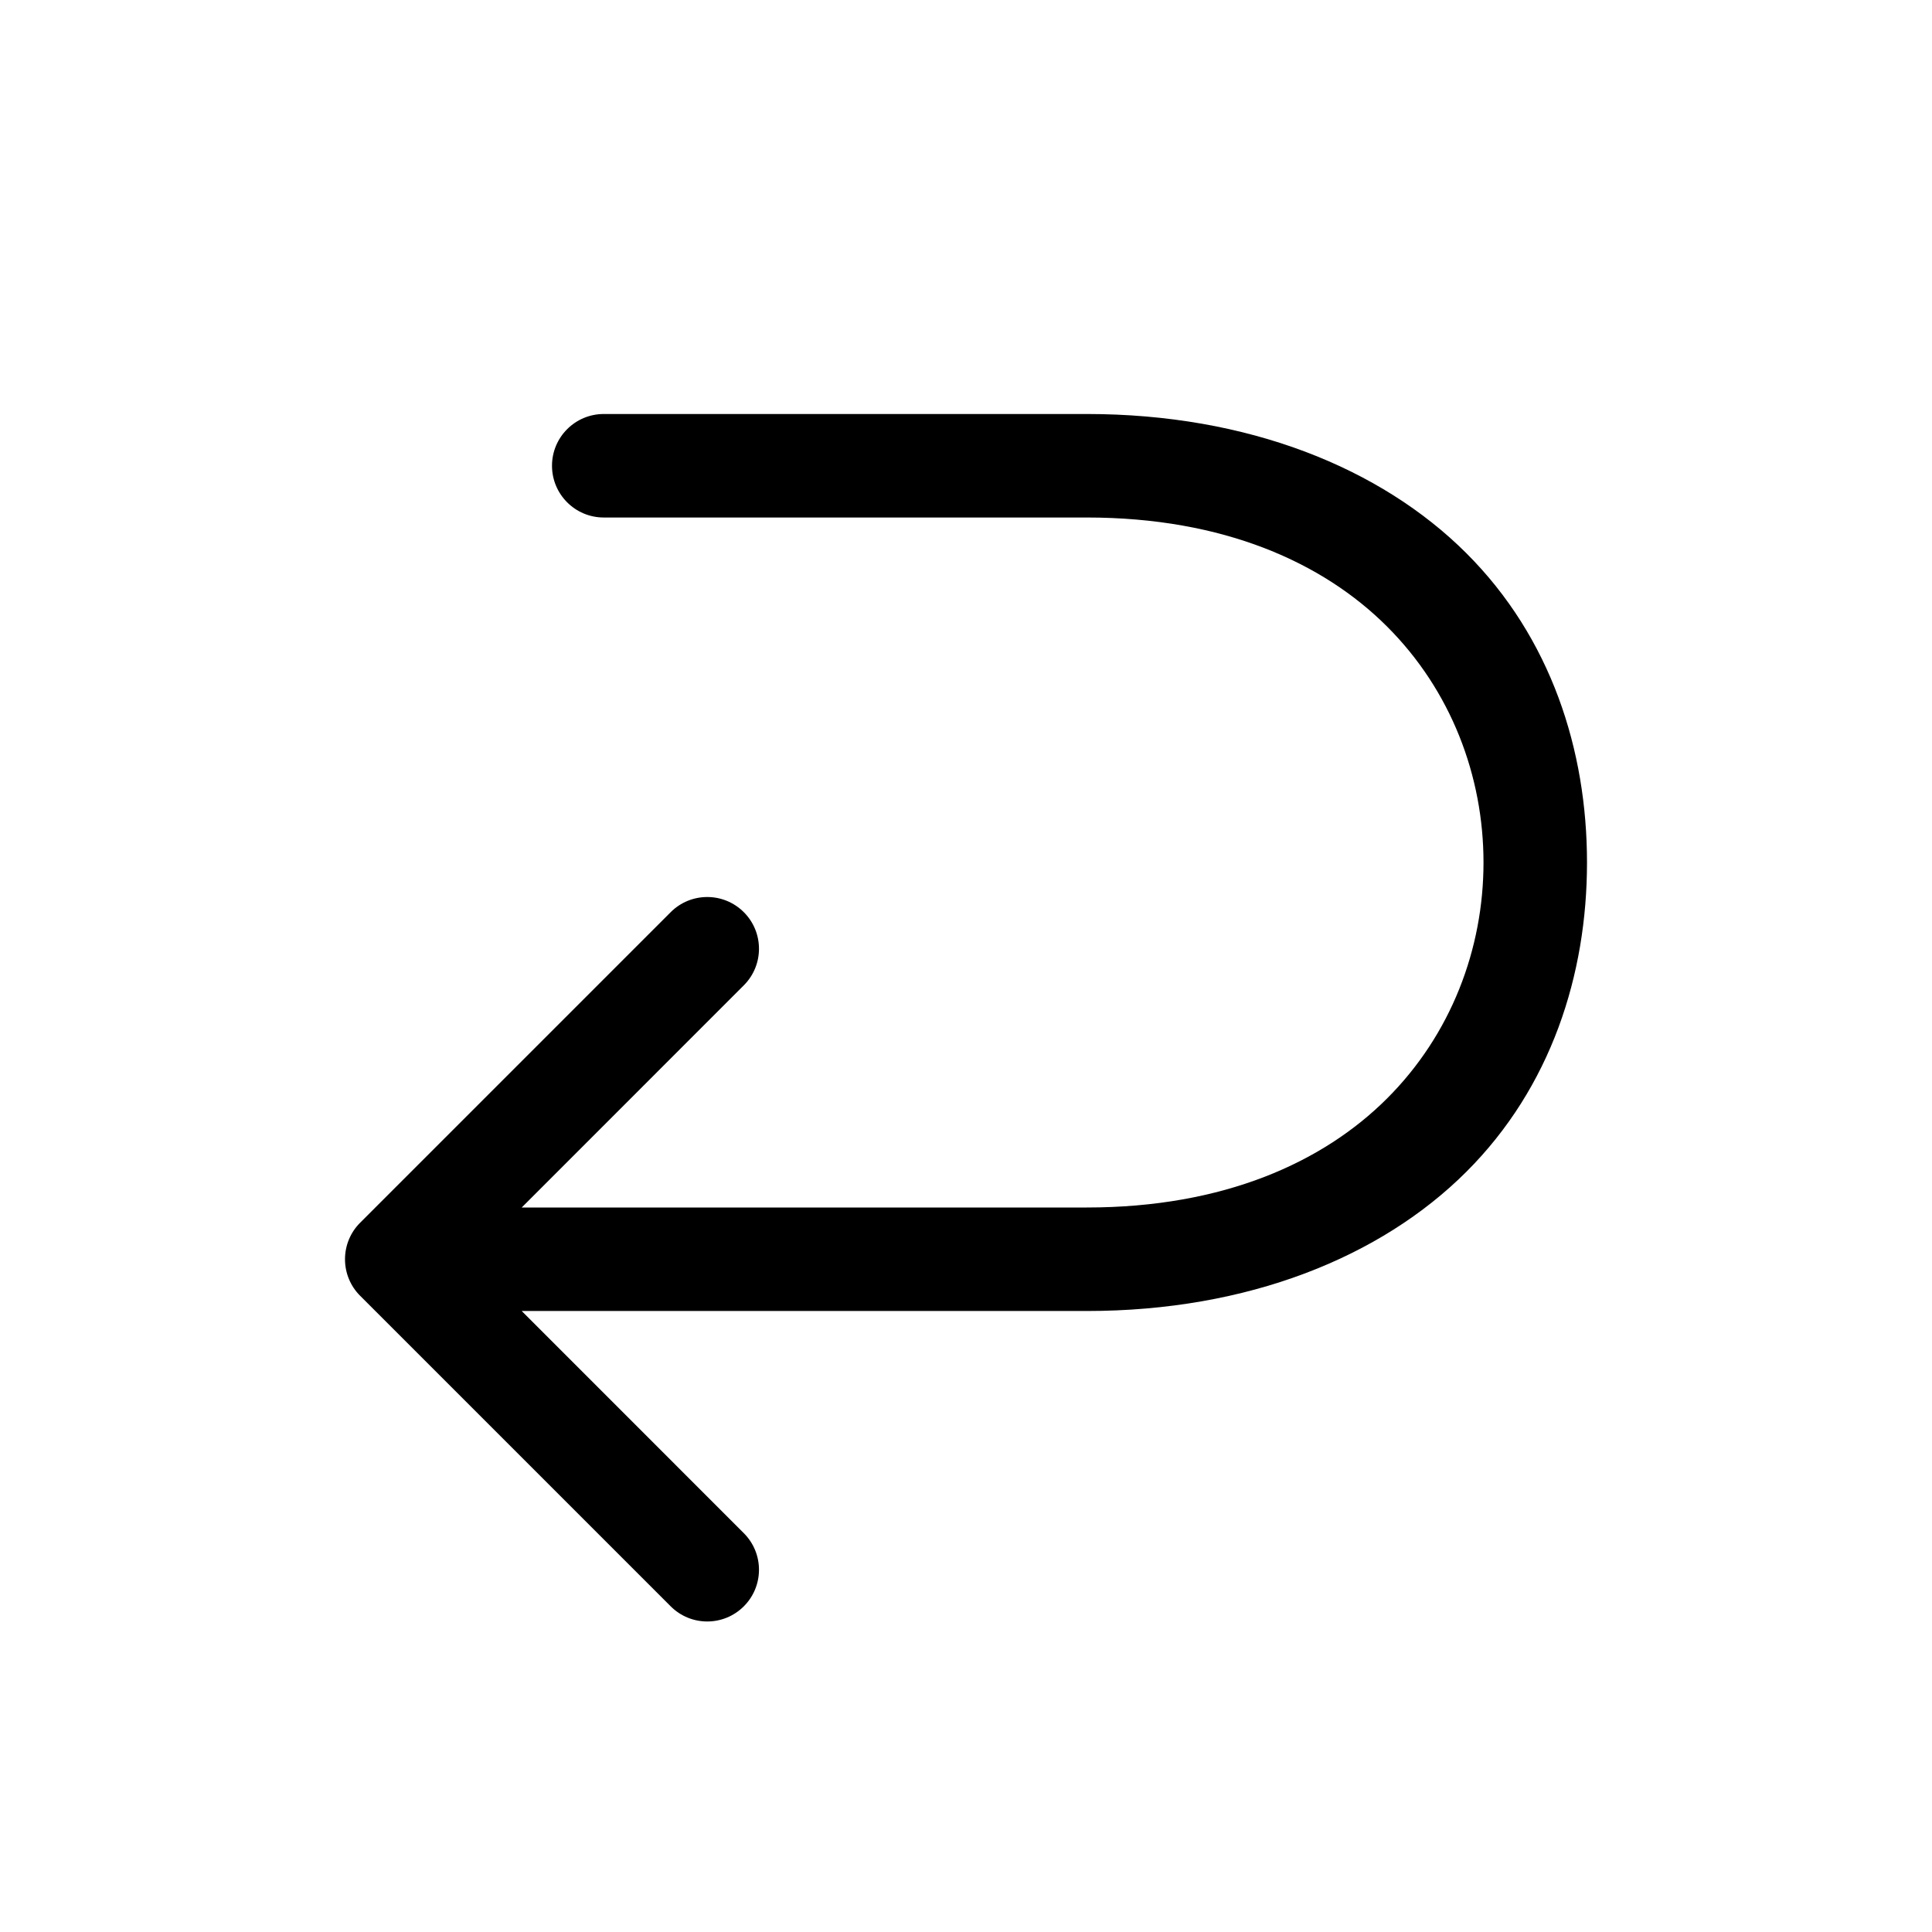 <svg xmlns="http://www.w3.org/2000/svg" viewBox="0 0 28 28" fill="none"><path d="M8 6.75C8 6.336 8.336 6 8.75 6H15.75C18.087 6 20.012 6.781 21.25 8.016C22.481 9.244 23 10.876 23 12.5C23 14.124 22.481 15.756 21.25 16.984C20.012 18.219 18.087 19 15.75 19H7.561L10.78 22.22C11.073 22.513 11.073 22.987 10.78 23.28C10.487 23.573 10.013 23.573 9.72 23.28L5.22 18.78C5.079 18.64 5 18.449 5 18.25C5 18.051 5.079 17.86 5.22 17.72L9.72 13.22C10.013 12.927 10.487 12.927 10.78 13.22C11.073 13.513 11.073 13.987 10.78 14.28L7.561 17.5H15.75C17.738 17.5 19.176 16.844 20.1 15.922C21.031 14.994 21.5 13.751 21.5 12.5C21.5 11.249 21.031 10.006 20.1 9.078C19.176 8.156 17.738 7.5 15.75 7.5H8.75C8.336 7.5 8 7.164 8 6.75Z" fill="currentColor"/></svg>